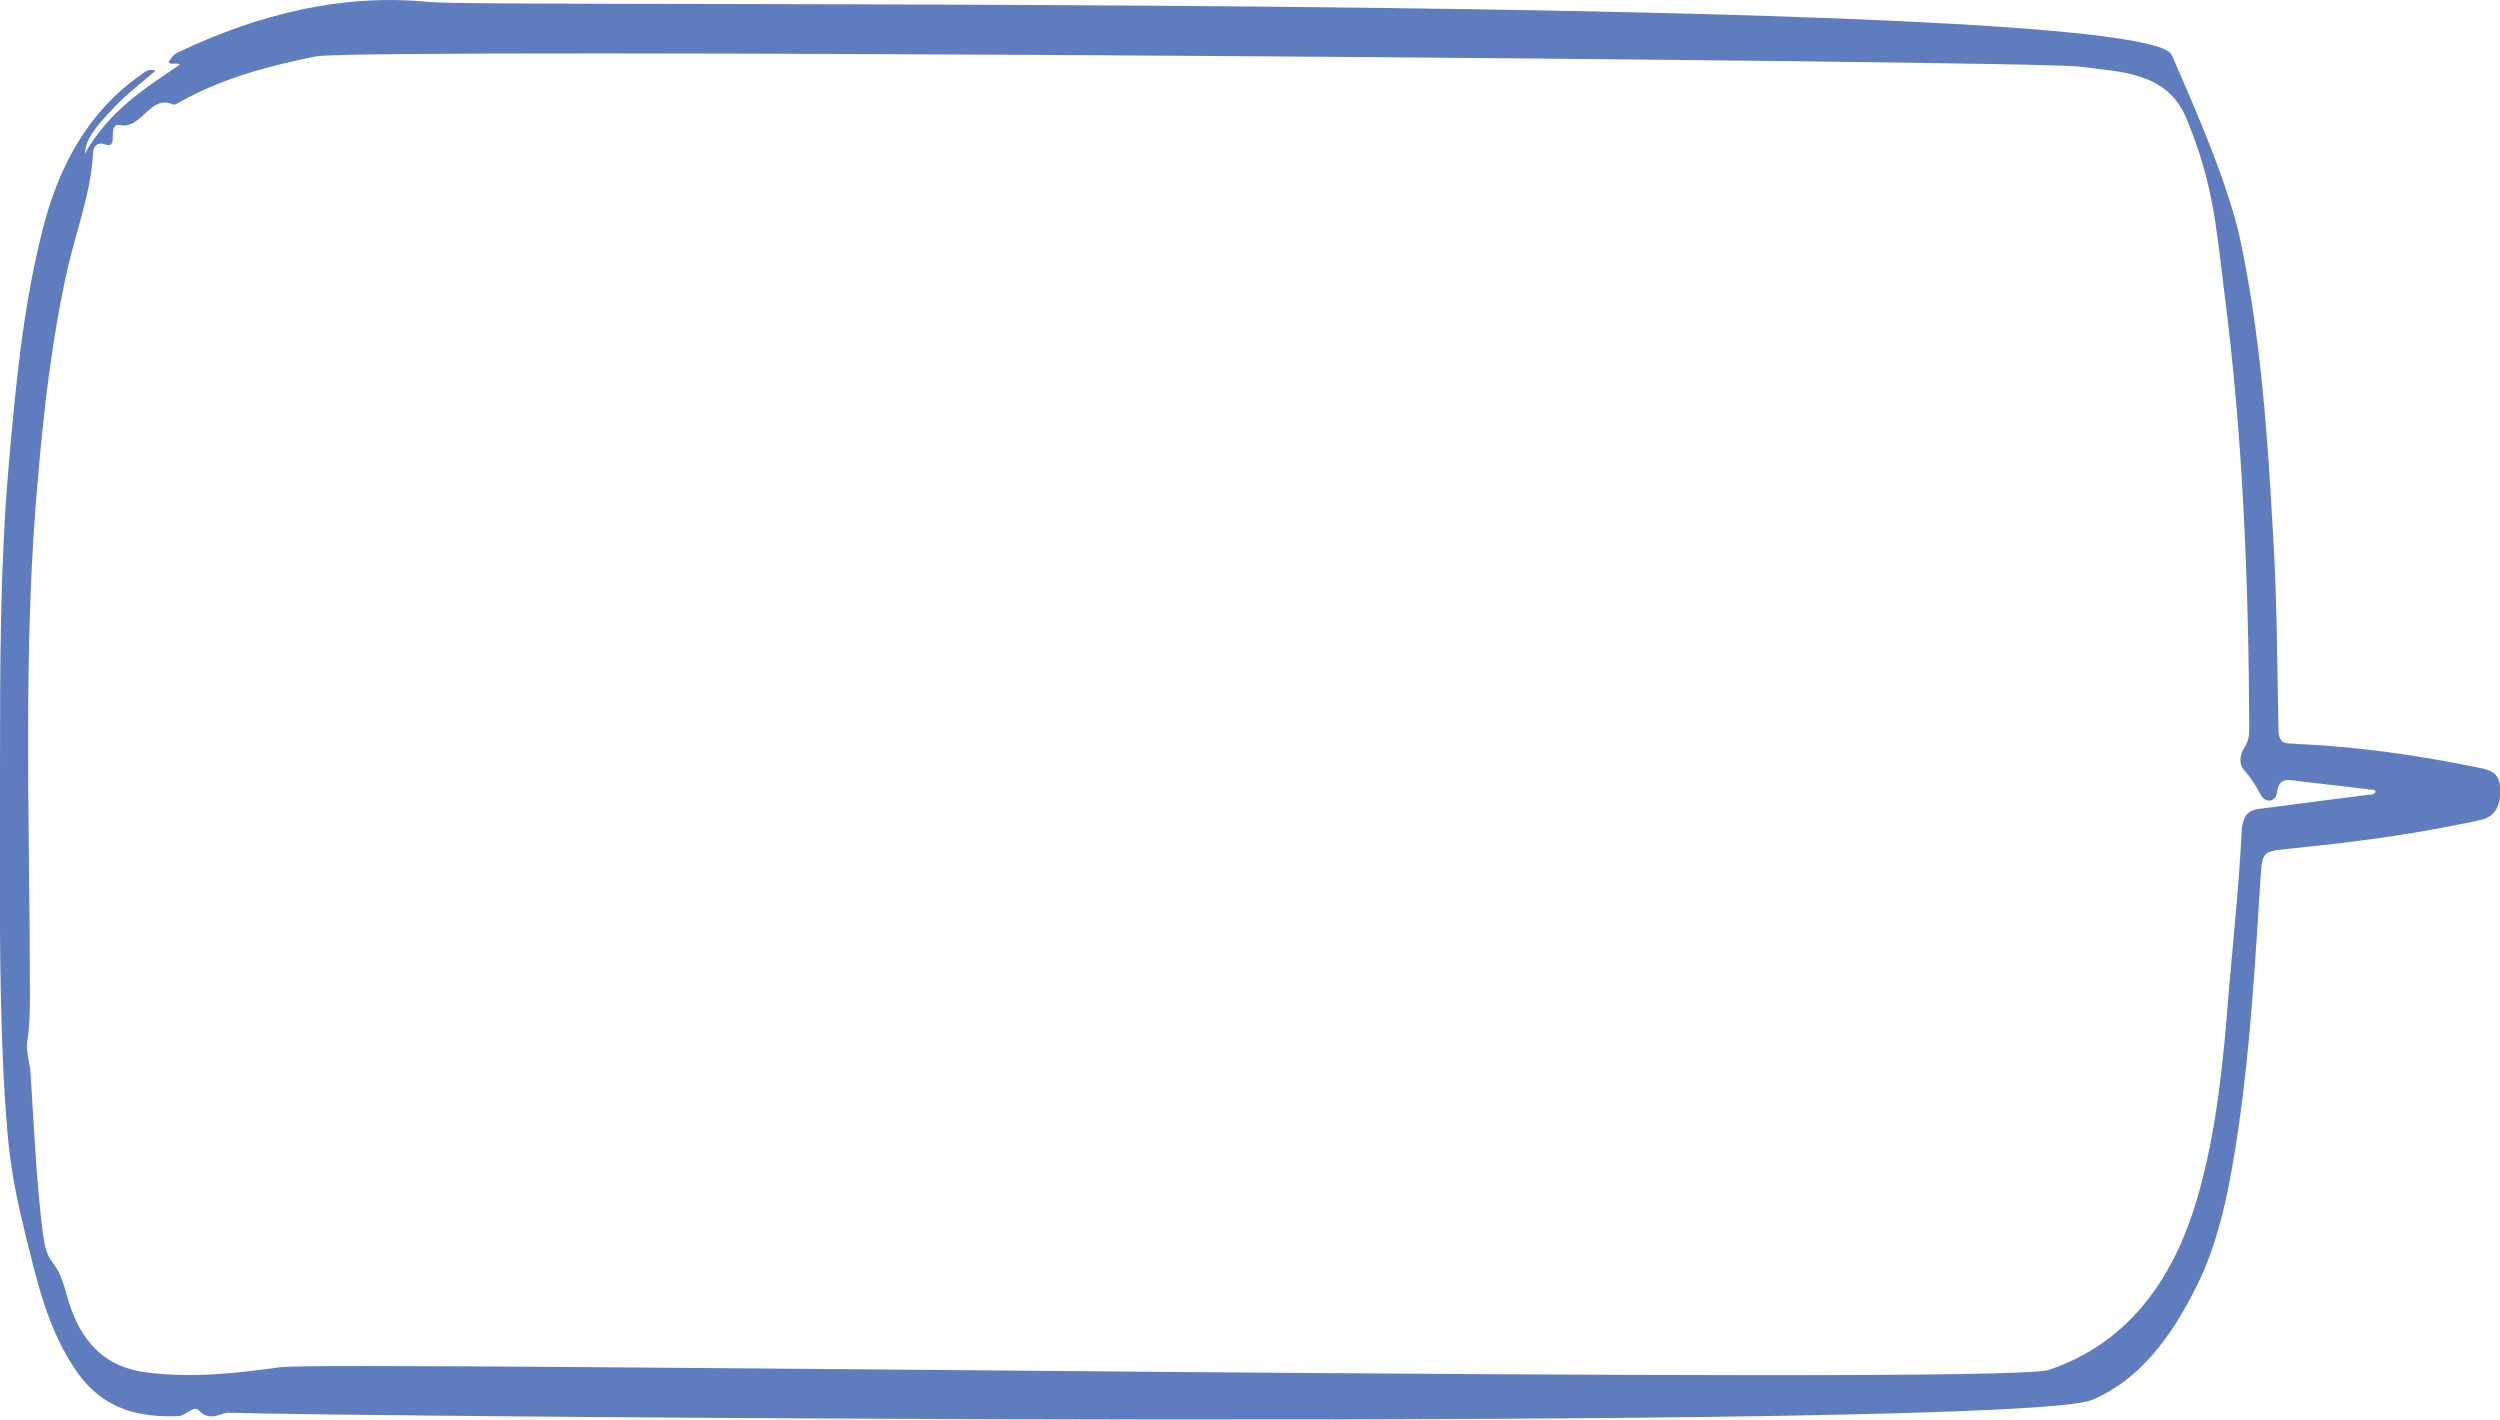 <svg xmlns="http://www.w3.org/2000/svg" id="Layer_1" data-name="Layer 1" viewBox="0 0 367.9 208.9"><defs><style>      .cls-1 {        fill: #5f7dbe;        stroke-width: 0px;      }    </style></defs><path class="cls-1" d="M349.7,116.4c-.4.7-1,.5-1.5.6-5.2.7-10.3,1.3-15.5,2-1.9.2-2.6,1-2.8,3.1-.4,7.9-1.2,15.7-1.9,23.6-.8,10.5-1.8,20.9-4.7,30.8-3.7,12.5-10.6,21.3-21.8,25.1-6.7,2.3-253.4-1.4-260.3-.4-6.4.9-12.8,1.6-19.4.8-6.2-.7-10.1-4.4-12-11.5-1.7-6.4-2.9-3.3-3.6-9.9-.9-7.5-1.2-15-1.7-22.6-.1-1.6-.7-3.2-.5-4.7.4-2.4.4-4.8.4-7.2,0-25.3-1.1-50.7,1.2-75.9.9-10.4,2.1-20.8,4.4-30.9,1.3-5.6,3.4-11,3.7-16.9,0-.9.8-1.5,1.6-1.2,1.3.5,1.3-.3,1.3-1.3,0-.9.2-1.7,1-1.5,1.3.3,2.3-.4,3.2-1.2,1.4-1.2,2.6-2.8,4.7-1.8.2,0,.5-.1.8-.3,6.4-3.6,13.2-5.4,20.2-6.8,6.3-1.3,253.1.6,259.5,1.5,5.9.8,12.8.7,15.7,7.5,4,9.6,4.4,15.8,5.7,26.3,2.7,21.1,3.5,42.3,3.6,63.5,0,1.1-.1,2-.7,2.9-.7,1-.9,2.4,0,3.4.9,1,1.6,2.1,2.3,3.4.3.6.8,1.1,1.5,1,.6-.1,1-.7,1-1.3.2-1.4.8-1.8,2-1.7,3.9.5,7.9.9,11.8,1.4.3,0,.7,0,.8.6M24.8,9.1c.4.6.9,0,1.7.4-5.4,3.6-10.6,7-14,13.1.1-1.9,1.2-3.6,4.4-6.9,1.8-1.9,3.9-3.5,6-5.3-1.1-.4-1.7.3-2.3.7-7.5,5.3-12,13.2-14.4,23-2.8,11.1-3.9,22.6-4.9,34.2C0,83.2,0,98.2,0,113.2c0,14.9-.2,29.7.5,44.6.7,12.8,1.2,16,4.4,28.5,1.4,5.6,3.2,11,6.5,15.7,3.9,5.5,9.2,6.6,14.8,6.4.6,0,1.2-.5,1.8-.8.4-.2.9-.5,1.3,0,1.2,1.2,2.3.9,3.6.4.3-.1.7-.1,1-.1,11.9.5,263,2.8,274-1.9,7.1-3,11.7-9.4,15.4-16.8,3.5-7.1,4.9-15.1,6.1-23.1,1.8-12.4,2.5-24.9,3.3-37.5.2-3.1.6-3.3,3.2-3.6,7.9-.8,15.7-1.7,23.5-3.2,2-.4,3.9-.7,5.9-1.2,1.9-.5,2.8-2.1,2.6-4.8-.1-2.1-1.5-2.5-3-2.8-8.8-1.8-17.6-3.1-26.5-3.5-.5,0-1-.1-1.5-.1-1.2,0-1.6-.7-1.6-2.1-.2-9.6-.2-19.1-.8-28.7-.8-14.5-1.8-29-4.8-43.2-1.8-8.4-6.7-19.5-10.1-27.3C315.6-1.2,71.8,1.2,63.2.3c-12.9-1.3-25.1,1.8-36.8,7.3-.8.4-.8.4-1.6,1.5"></path></svg>